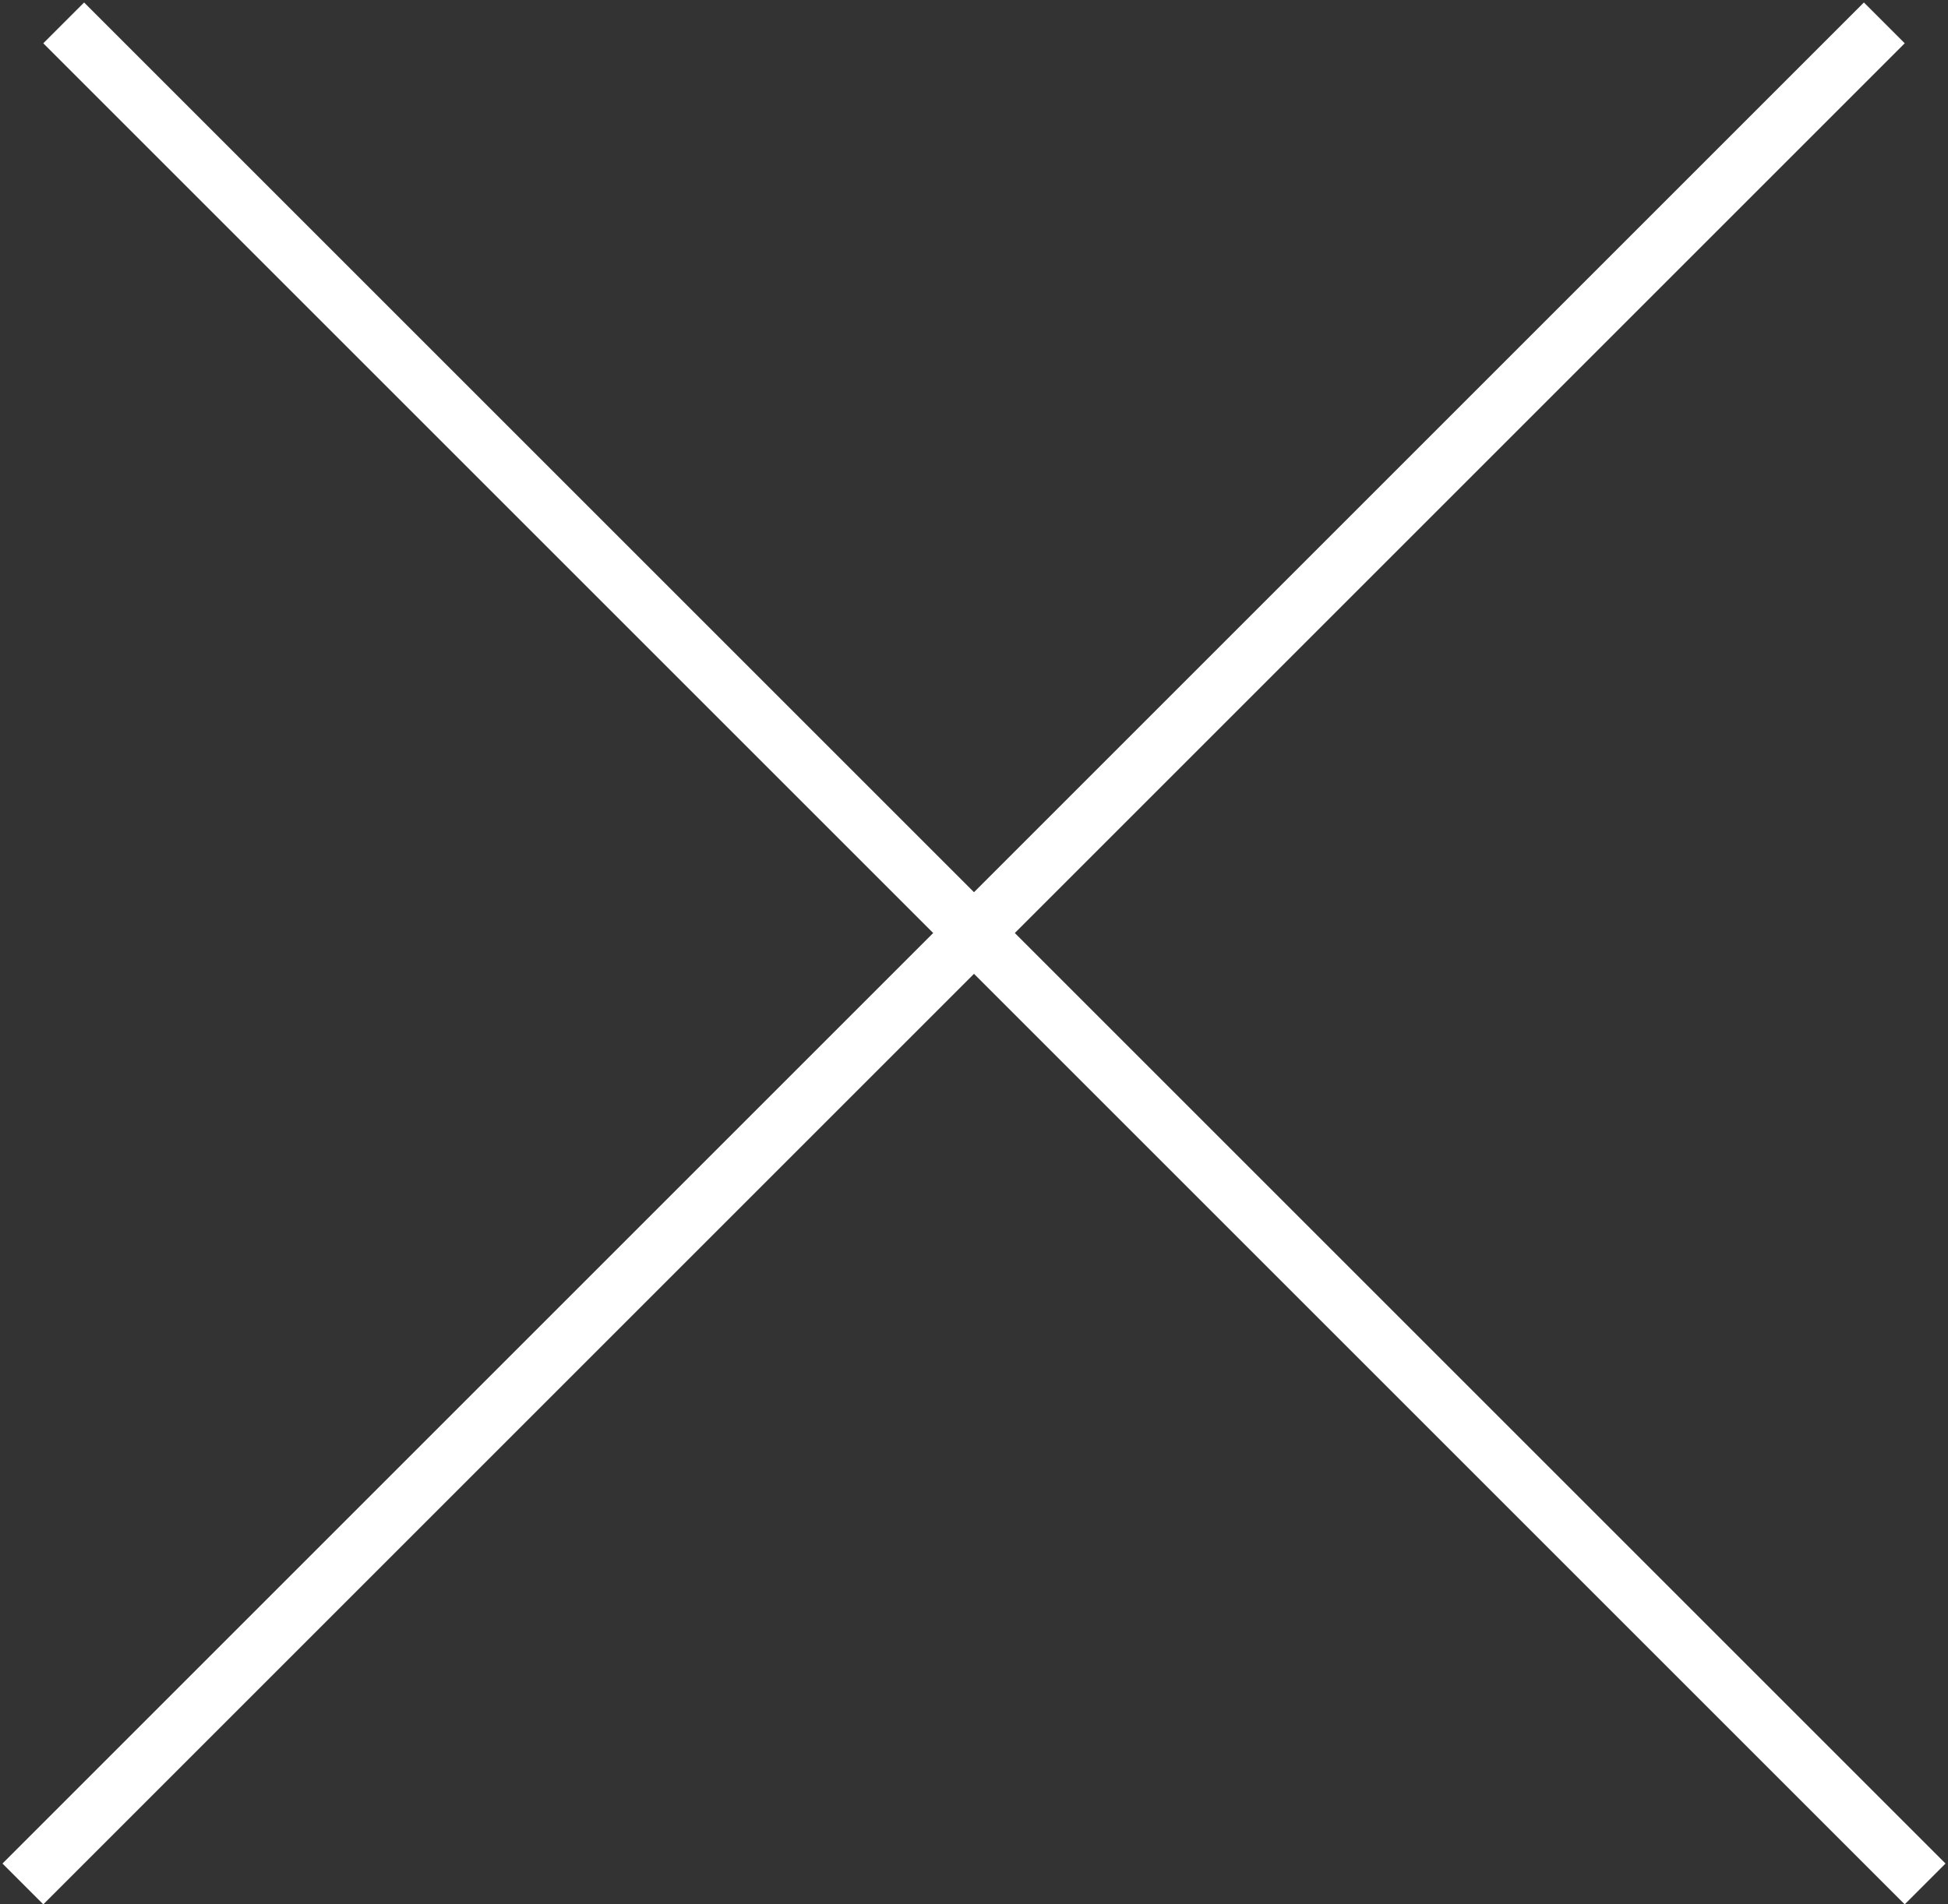 <?xml version="1.0" encoding="UTF-8"?> <svg xmlns="http://www.w3.org/2000/svg" width="135" height="132" viewBox="0 0 135 132" fill="none"><rect x="0" y="0" width="135" height="132" fill="#333333" stroke="none"/> <line x1="4.414" y1="1.586" x2="133.414" y2="130.586" stroke="white" stroke-width="4"></line> <line x1="1.586" y1="130.586" x2="130.586" y2="1.586" stroke="white" stroke-width="4"></line> </svg> 